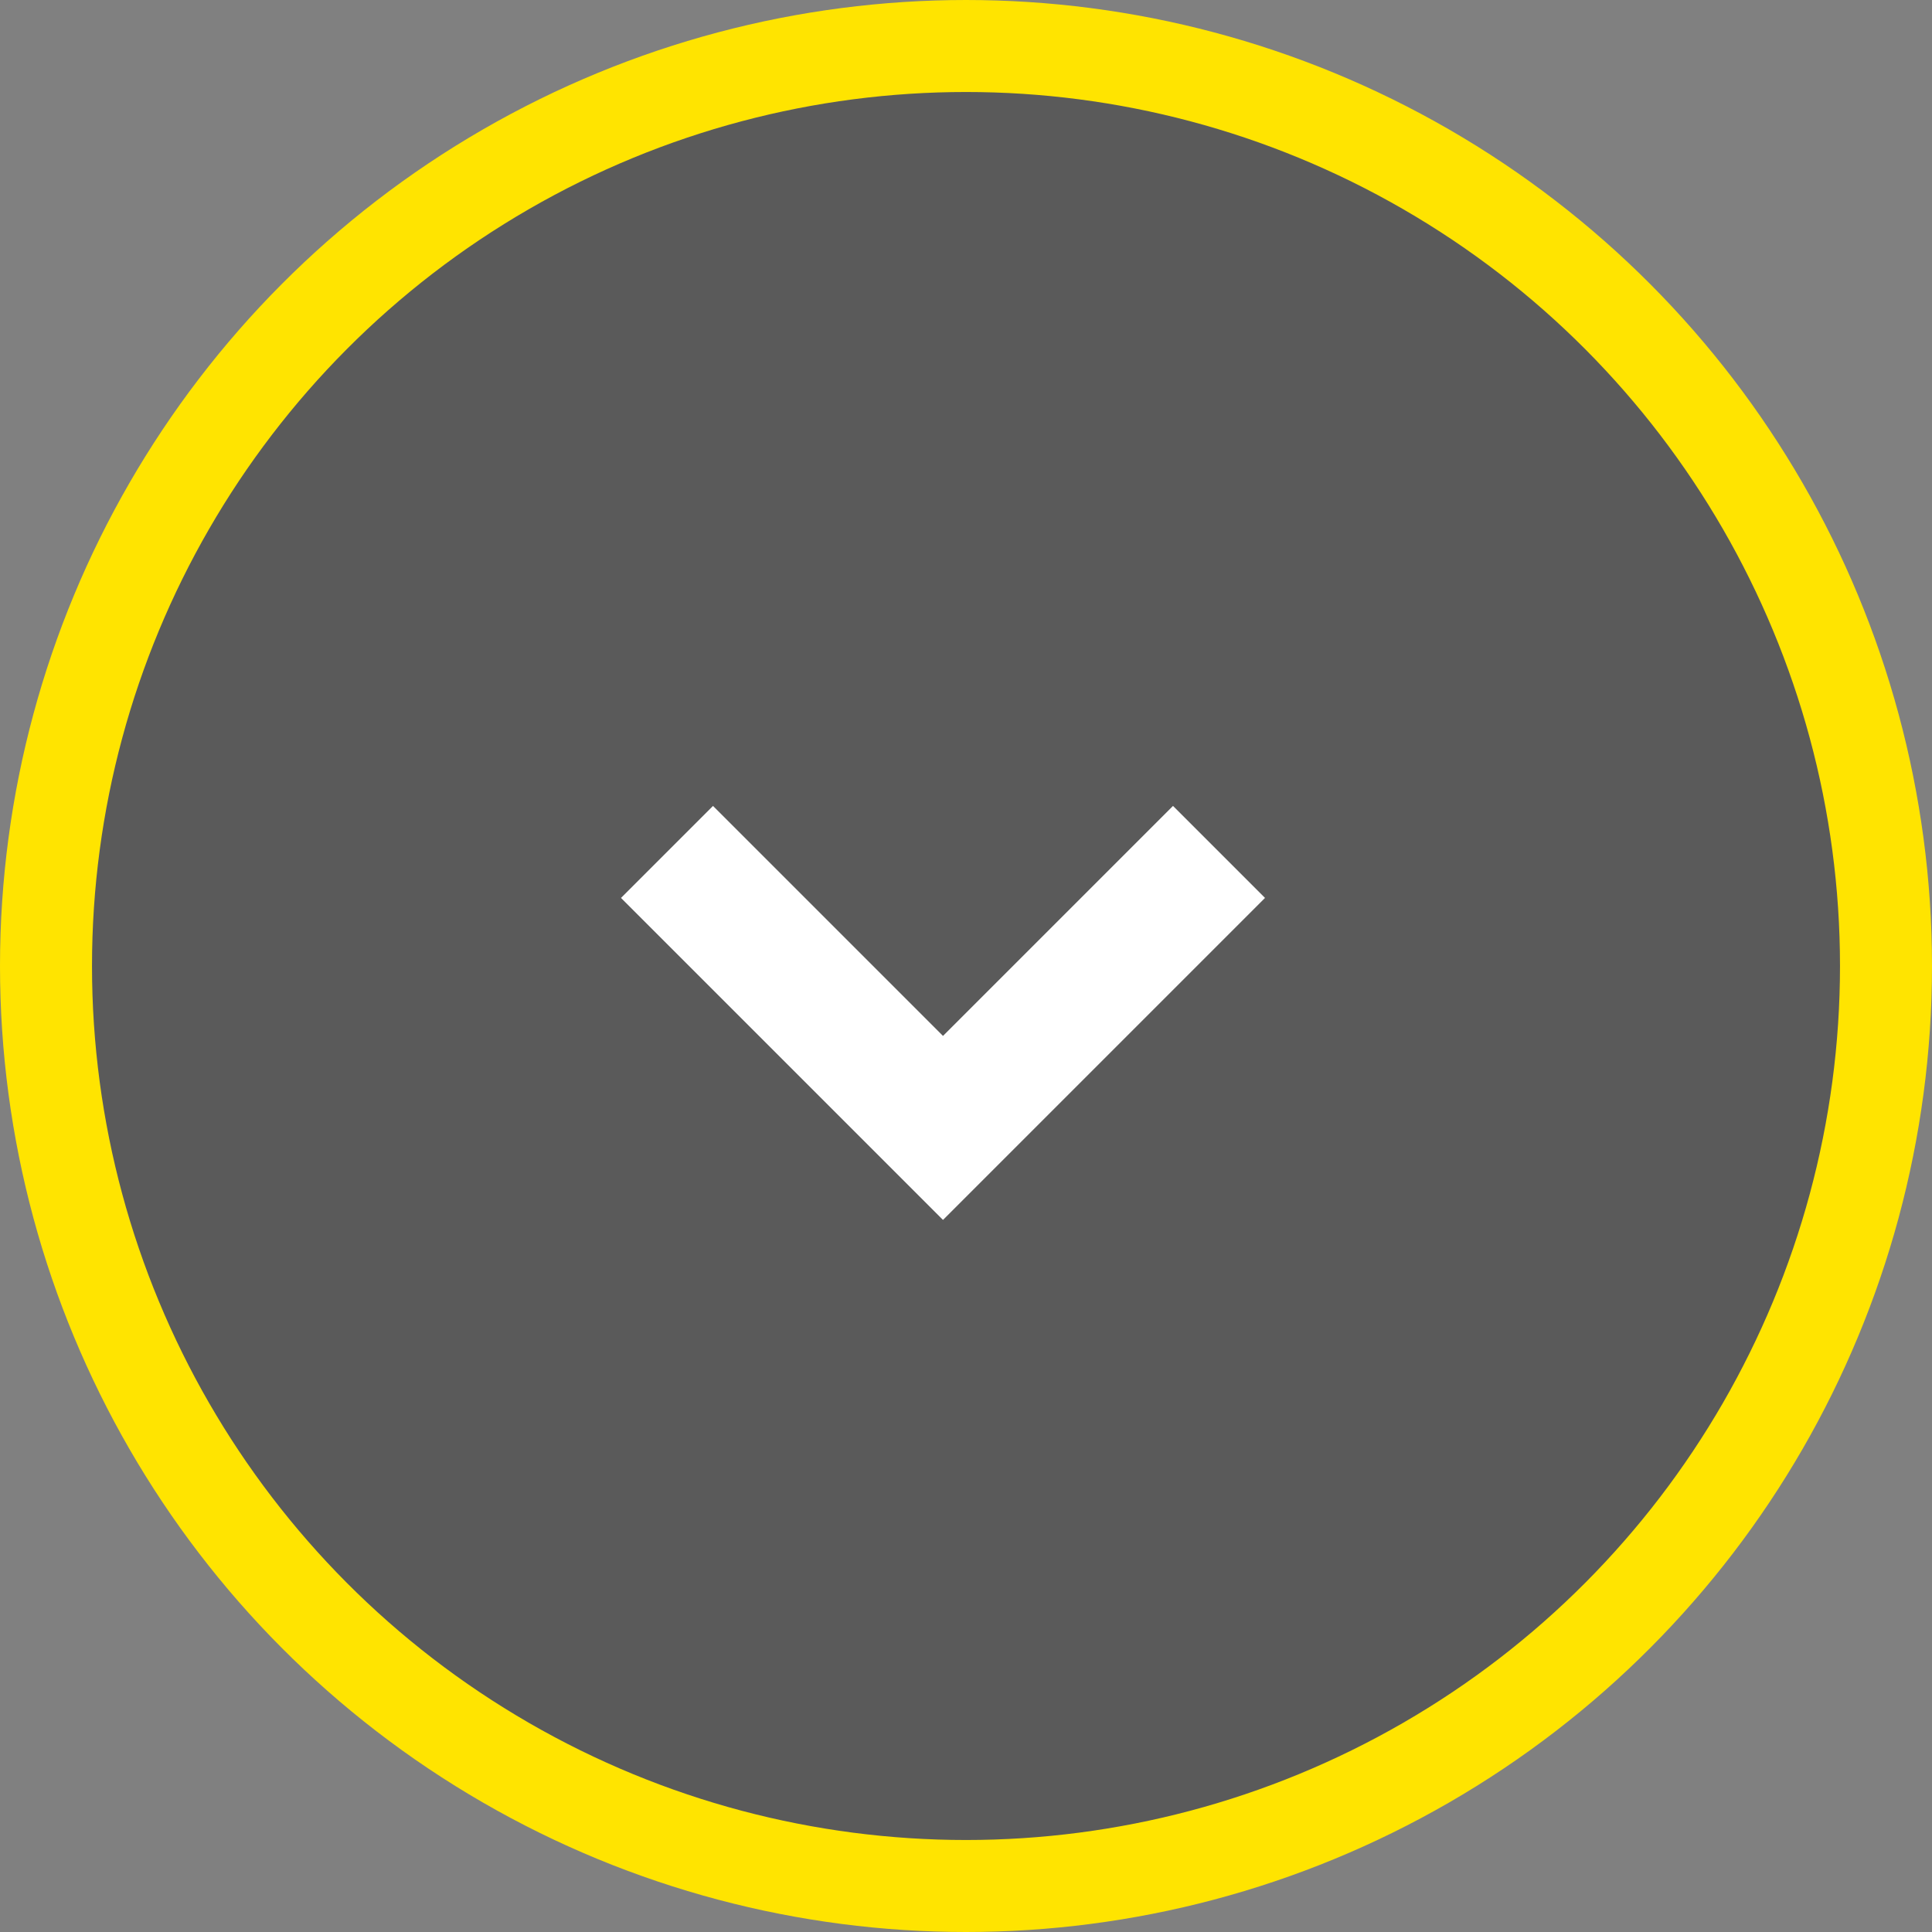 <svg xmlns="http://www.w3.org/2000/svg" width="42" height="42" viewBox="0 0 42 42">
  <rect x="0" y="0" width="42" height="42" fill="#808080" stroke="none"/>
<defs>
    <style>
      .cls-1 {
        fill-opacity: 0.3;
        stroke: #ffe400;
        stroke-linejoin: round;
        stroke-width: 2px;
      }

      .cls-2 {
        fill: #fff;
        fill-rule: evenodd;
      }
    </style>
  </defs>
  <circle class="cls-1" cx="21" cy="21" r="20"/>
  <path class="cls-2" d="M754.5,568.52l2,2-7,7-7-7,2-2,5,5Z" transform="translate(-729 -551)"/>
</svg>
